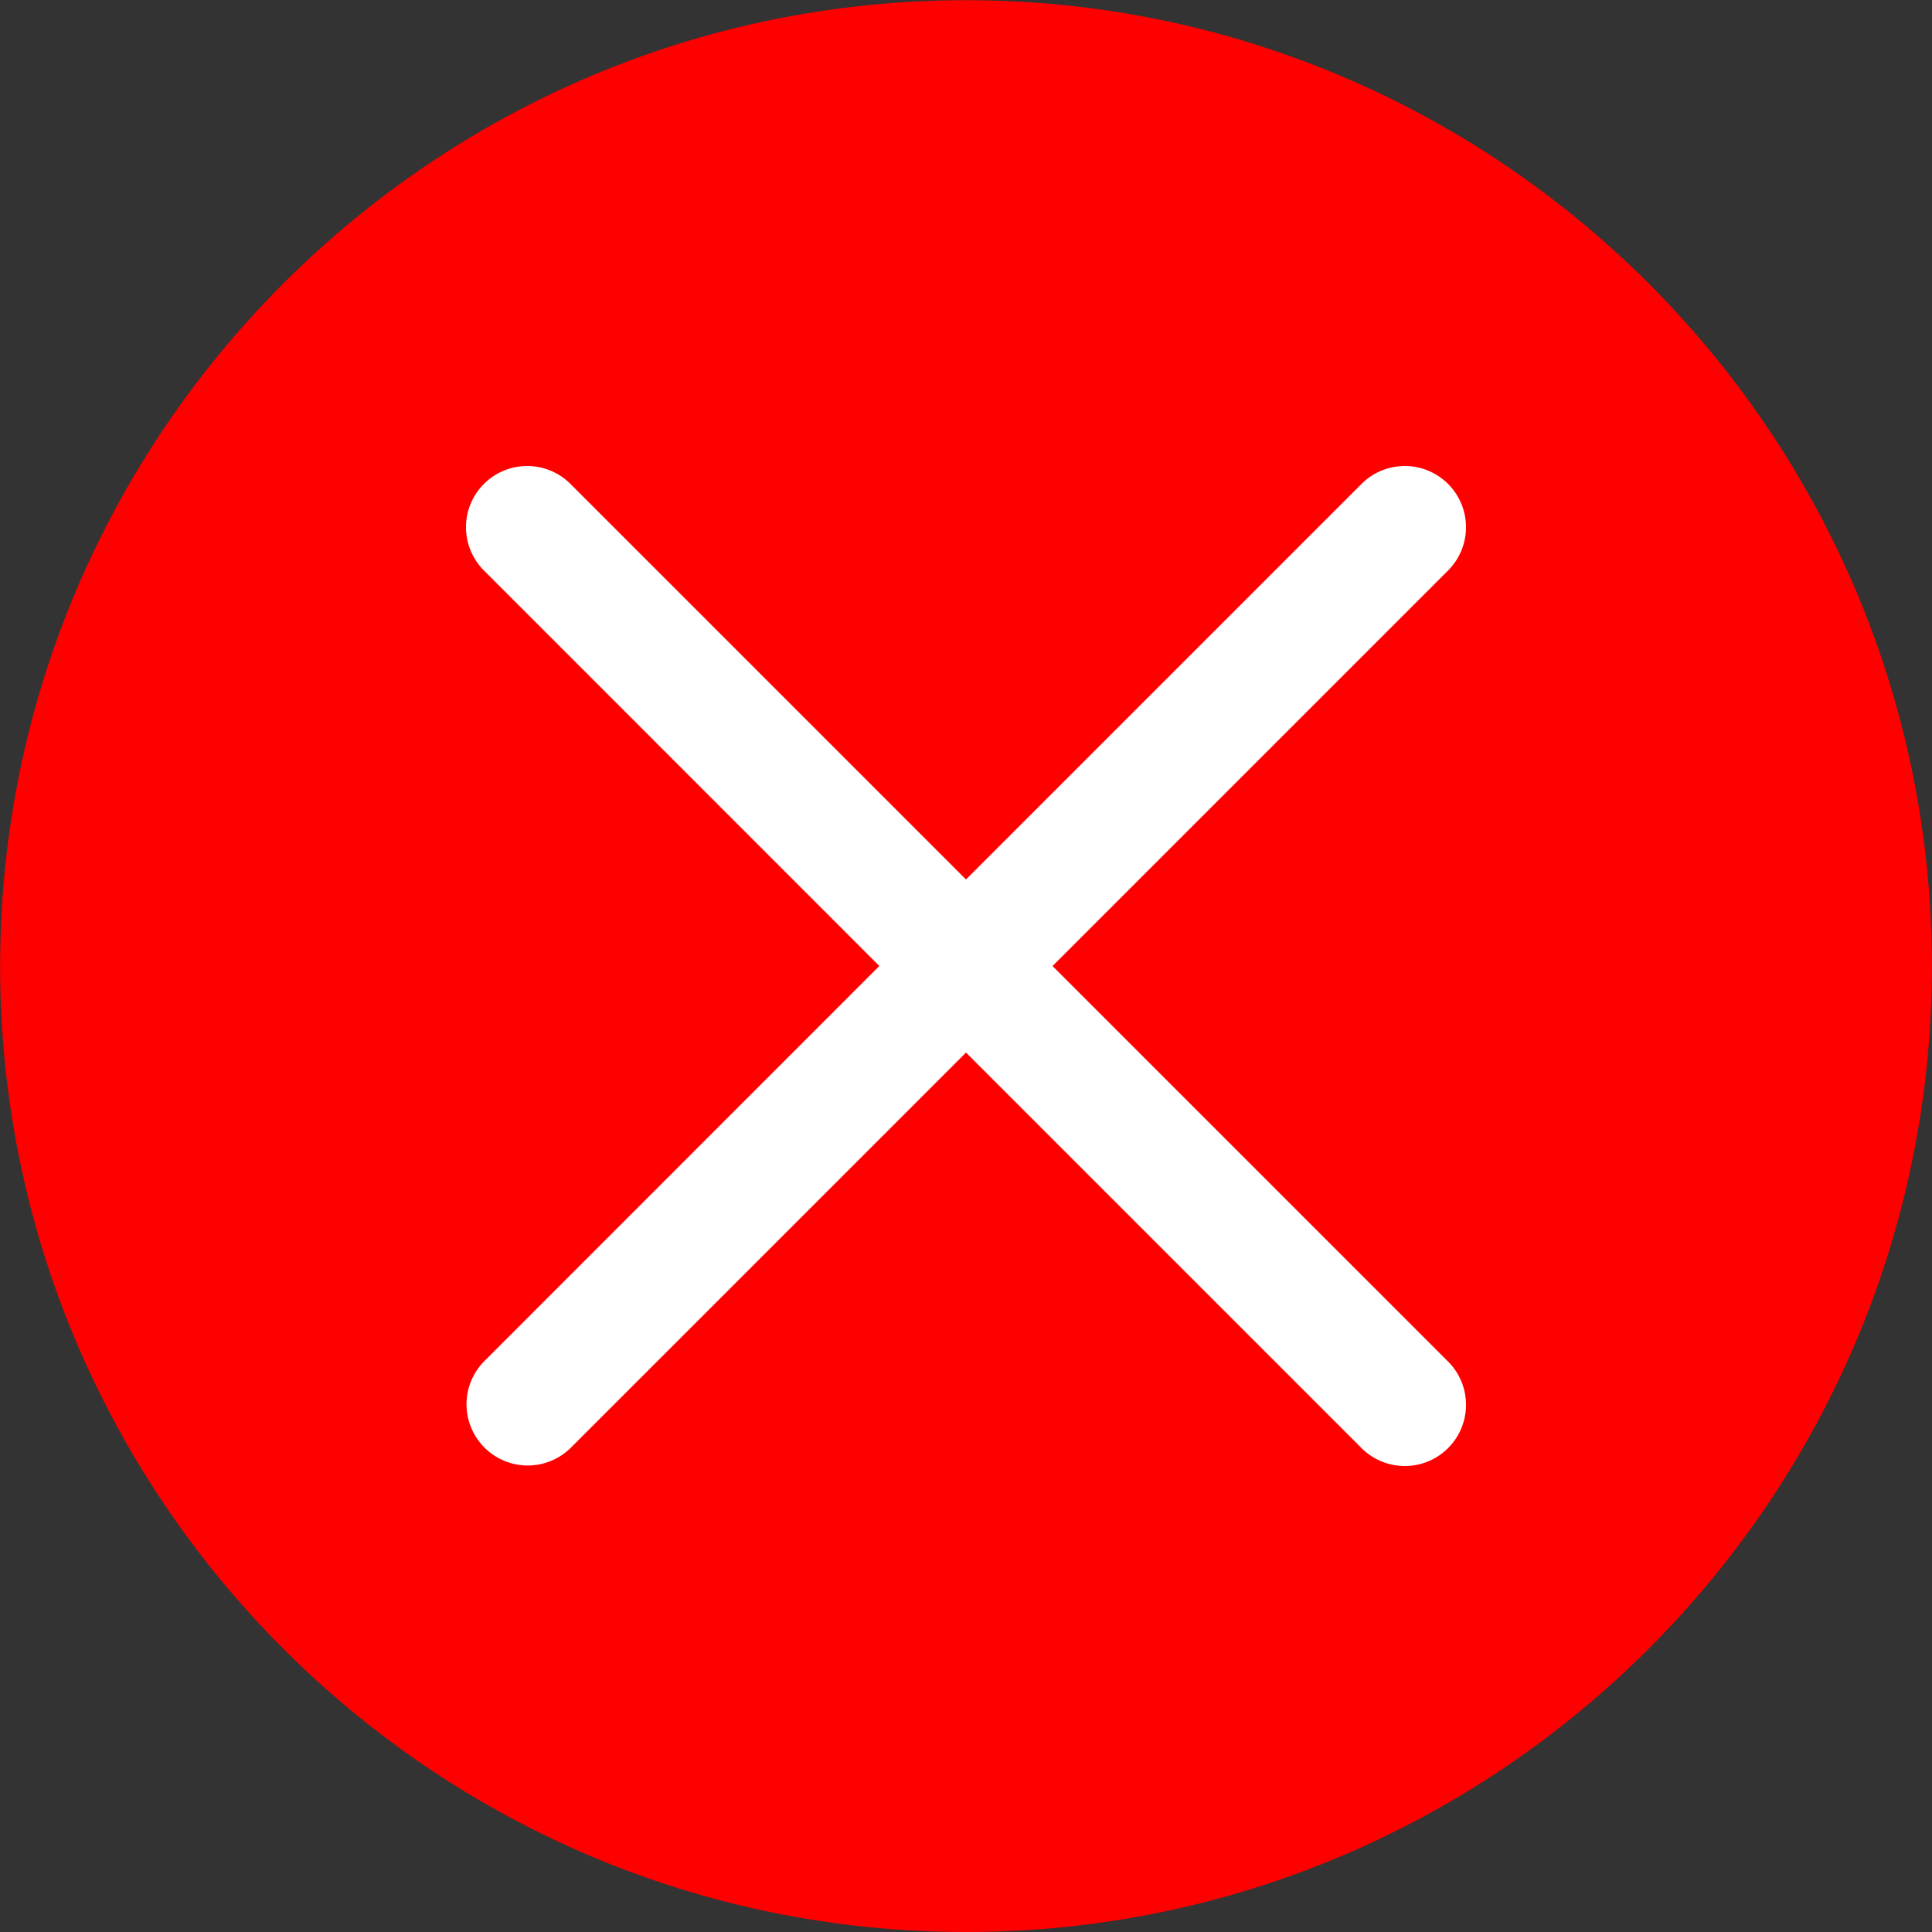 <svg id="图层_1" data-name="图层 1" xmlns="http://www.w3.org/2000/svg" viewBox="0 0 732.08 732.08"><rect x="0" y="0" width="732.08" height="732.08" fill="#333333" stroke="none"/><defs><style>.cls-1{fill:red;}.cls-2{fill:#fff;}</style></defs><path class="cls-1" d="M1344.84,856.75c-201.85,0-366-164.2-366-366s164.19-366,366-366,366,164.19,366,366-164.19,366-366,366Z" transform="translate(-978.8 -124.67)"/><path class="cls-2" d="M1527.41,640.49a23.19,23.19,0,1,1-32.79,32.8L1344.84,523.51,1195.06,673.29a23.19,23.19,0,0,1-32.79-32.8L1312,490.71,1162.27,340.94a23.19,23.19,0,1,1,32.79-32.8l149.78,149.78,149.77-149.77a23.19,23.19,0,1,1,32.8,32.79L1377.63,490.72l149.78,149.77Zm0,0" transform="translate(-978.8 -124.67)"/></svg>